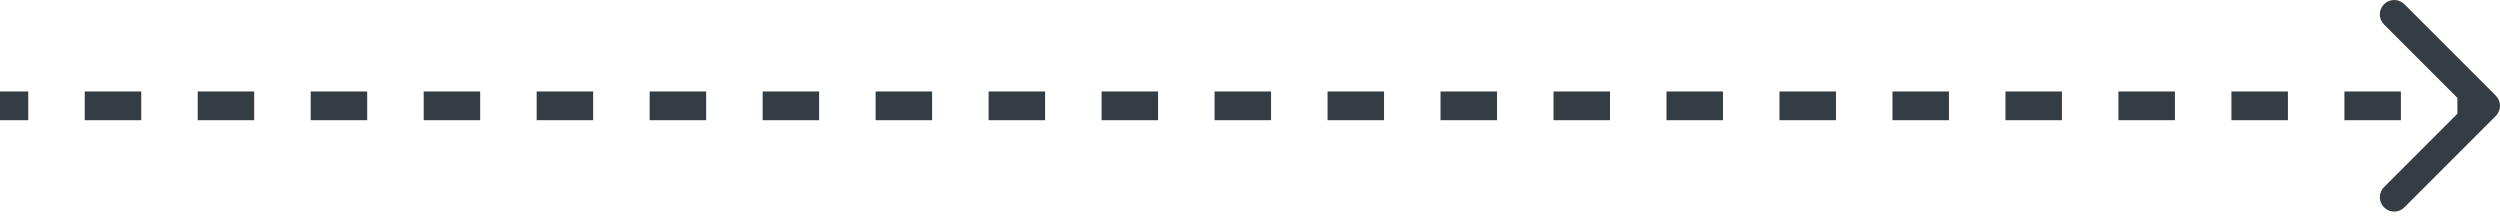 <svg width="174" height="15" viewBox="0 0 174 15" fill="none" xmlns="http://www.w3.org/2000/svg">
<path d="M173.707 8.071C174.098 7.68 174.098 7.047 173.707 6.657L167.343 0.293C166.953 -0.098 166.319 -0.098 165.929 0.293C165.538 0.683 165.538 1.316 165.929 1.707L171.586 7.364L165.929 13.021C165.538 13.411 165.538 14.044 165.929 14.435C166.319 14.825 166.953 14.825 167.343 14.435L173.707 8.071ZM0 7.364L0 8.364H1.966V7.364V6.364H0L0 7.364ZM5.898 7.364V8.364H9.83V7.364V6.364H5.898V7.364ZM13.761 7.364V8.364H17.693V7.364V6.364H13.761V7.364ZM21.625 7.364V8.364H25.557V7.364V6.364H21.625V7.364ZM29.489 7.364V8.364H33.42V7.364V6.364H29.489V7.364ZM37.352 7.364V8.364H41.284V7.364V6.364H37.352V7.364ZM45.216 7.364V8.364H49.148V7.364V6.364H45.216V7.364ZM53.08 7.364V8.364H57.011V7.364V6.364H53.08V7.364ZM60.943 7.364V8.364H64.875V7.364V6.364H60.943V7.364ZM68.807 7.364V8.364H72.739V7.364V6.364H68.807V7.364ZM76.671 7.364V8.364H80.602V7.364V6.364H76.671V7.364ZM84.534 7.364V8.364H88.466V7.364V6.364H84.534V7.364ZM92.398 7.364V8.364H96.329V7.364V6.364H92.398V7.364ZM100.261 7.364V8.364H104.193V7.364V6.364H100.261V7.364ZM108.125 7.364V8.364H112.057V7.364V6.364H108.125V7.364ZM115.989 7.364V8.364H119.92V7.364V6.364H115.989V7.364ZM123.852 7.364V8.364H127.784V7.364V6.364H123.852V7.364ZM131.716 7.364V8.364H135.648V7.364V6.364H131.716V7.364ZM139.58 7.364V8.364H143.511V7.364V6.364H139.58V7.364ZM147.443 7.364V8.364H151.375V7.364V6.364H147.443V7.364ZM155.307 7.364V8.364H159.239V7.364V6.364H155.307V7.364ZM163.17 7.364V8.364H167.102V7.364V6.364H163.17V7.364ZM171.034 7.364V8.364H173V7.364V6.364H171.034V7.364Z" fill="#343D44"/>
</svg>
